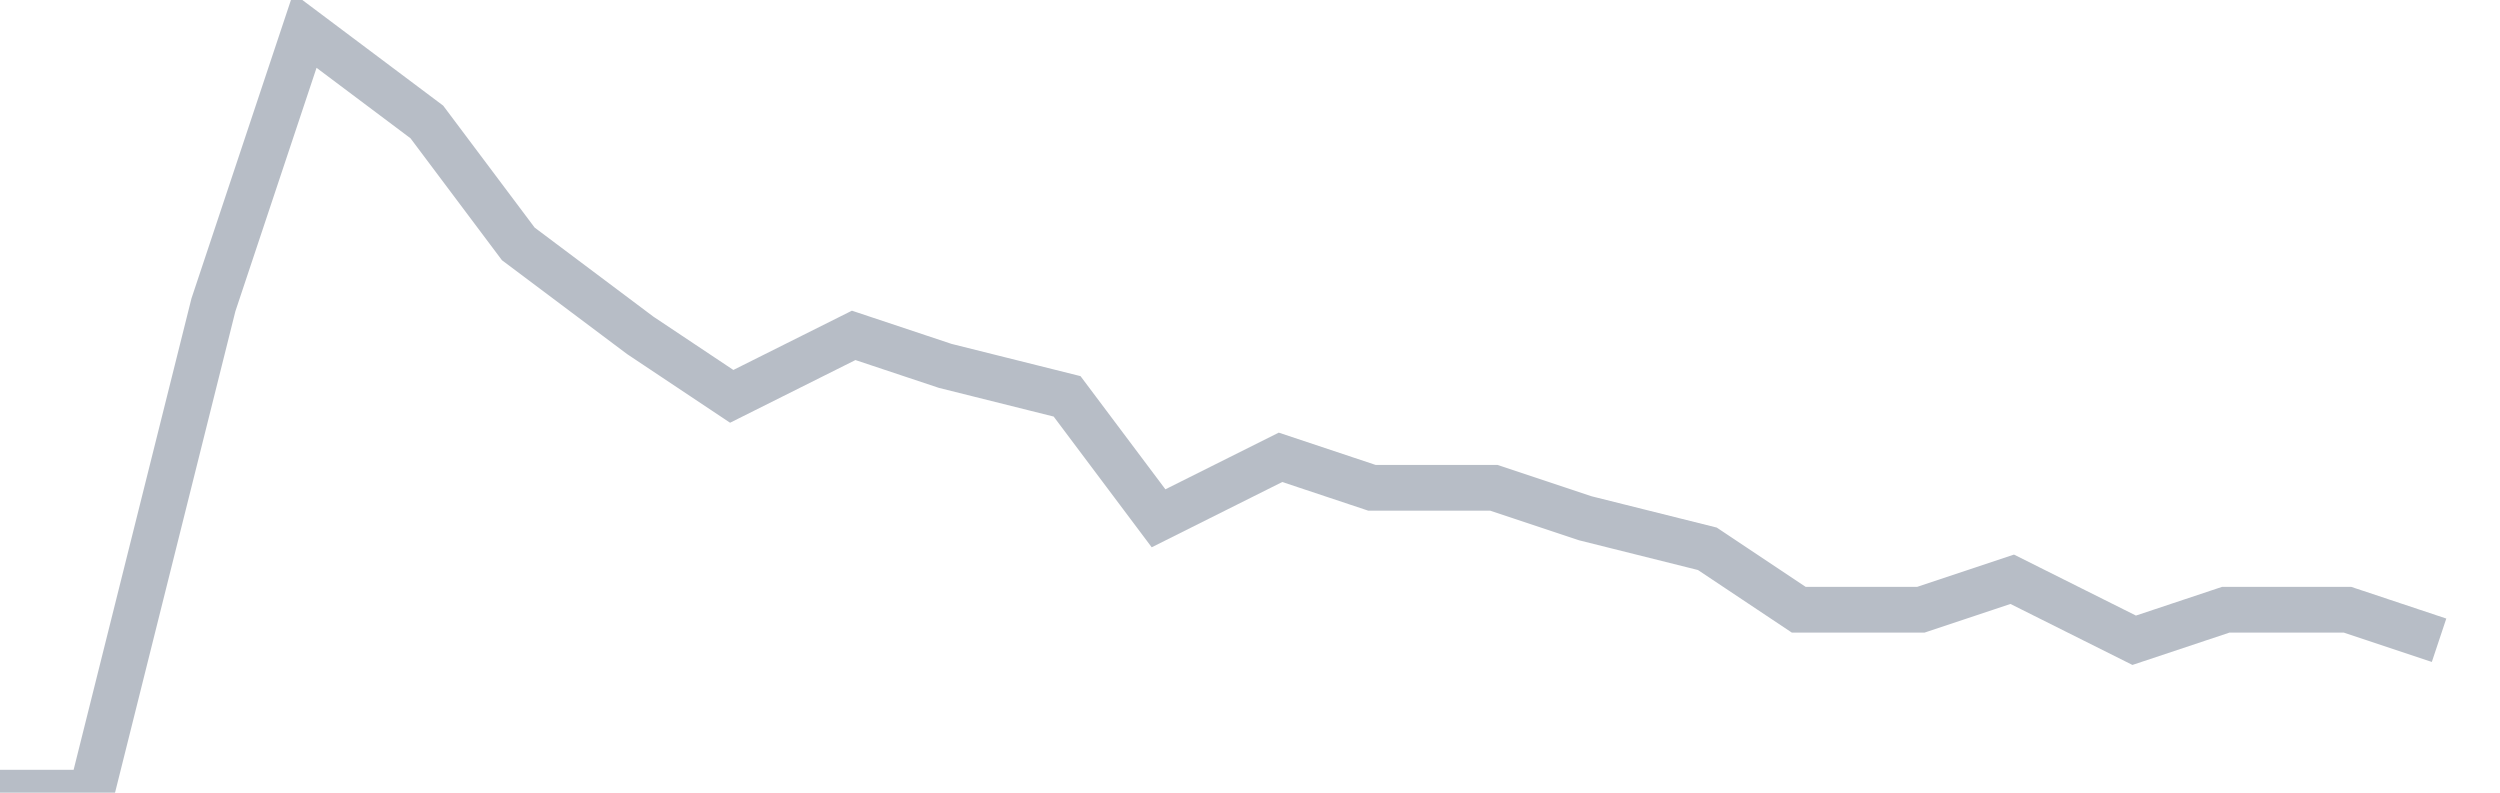 <svg width="82" height="26" fill="none" xmlns="http://www.w3.org/2000/svg"><path d="M0 26h3l4-16 3-9 4 3 3 4 4 3 3 2 4-2 3 1 4 1 3 4 4-2 3 1h4l3 1 4 1 3 2h4l3-1 4 2 3-1h4l3 1" stroke="#B7BDC6" stroke-width="1.5"/></svg>